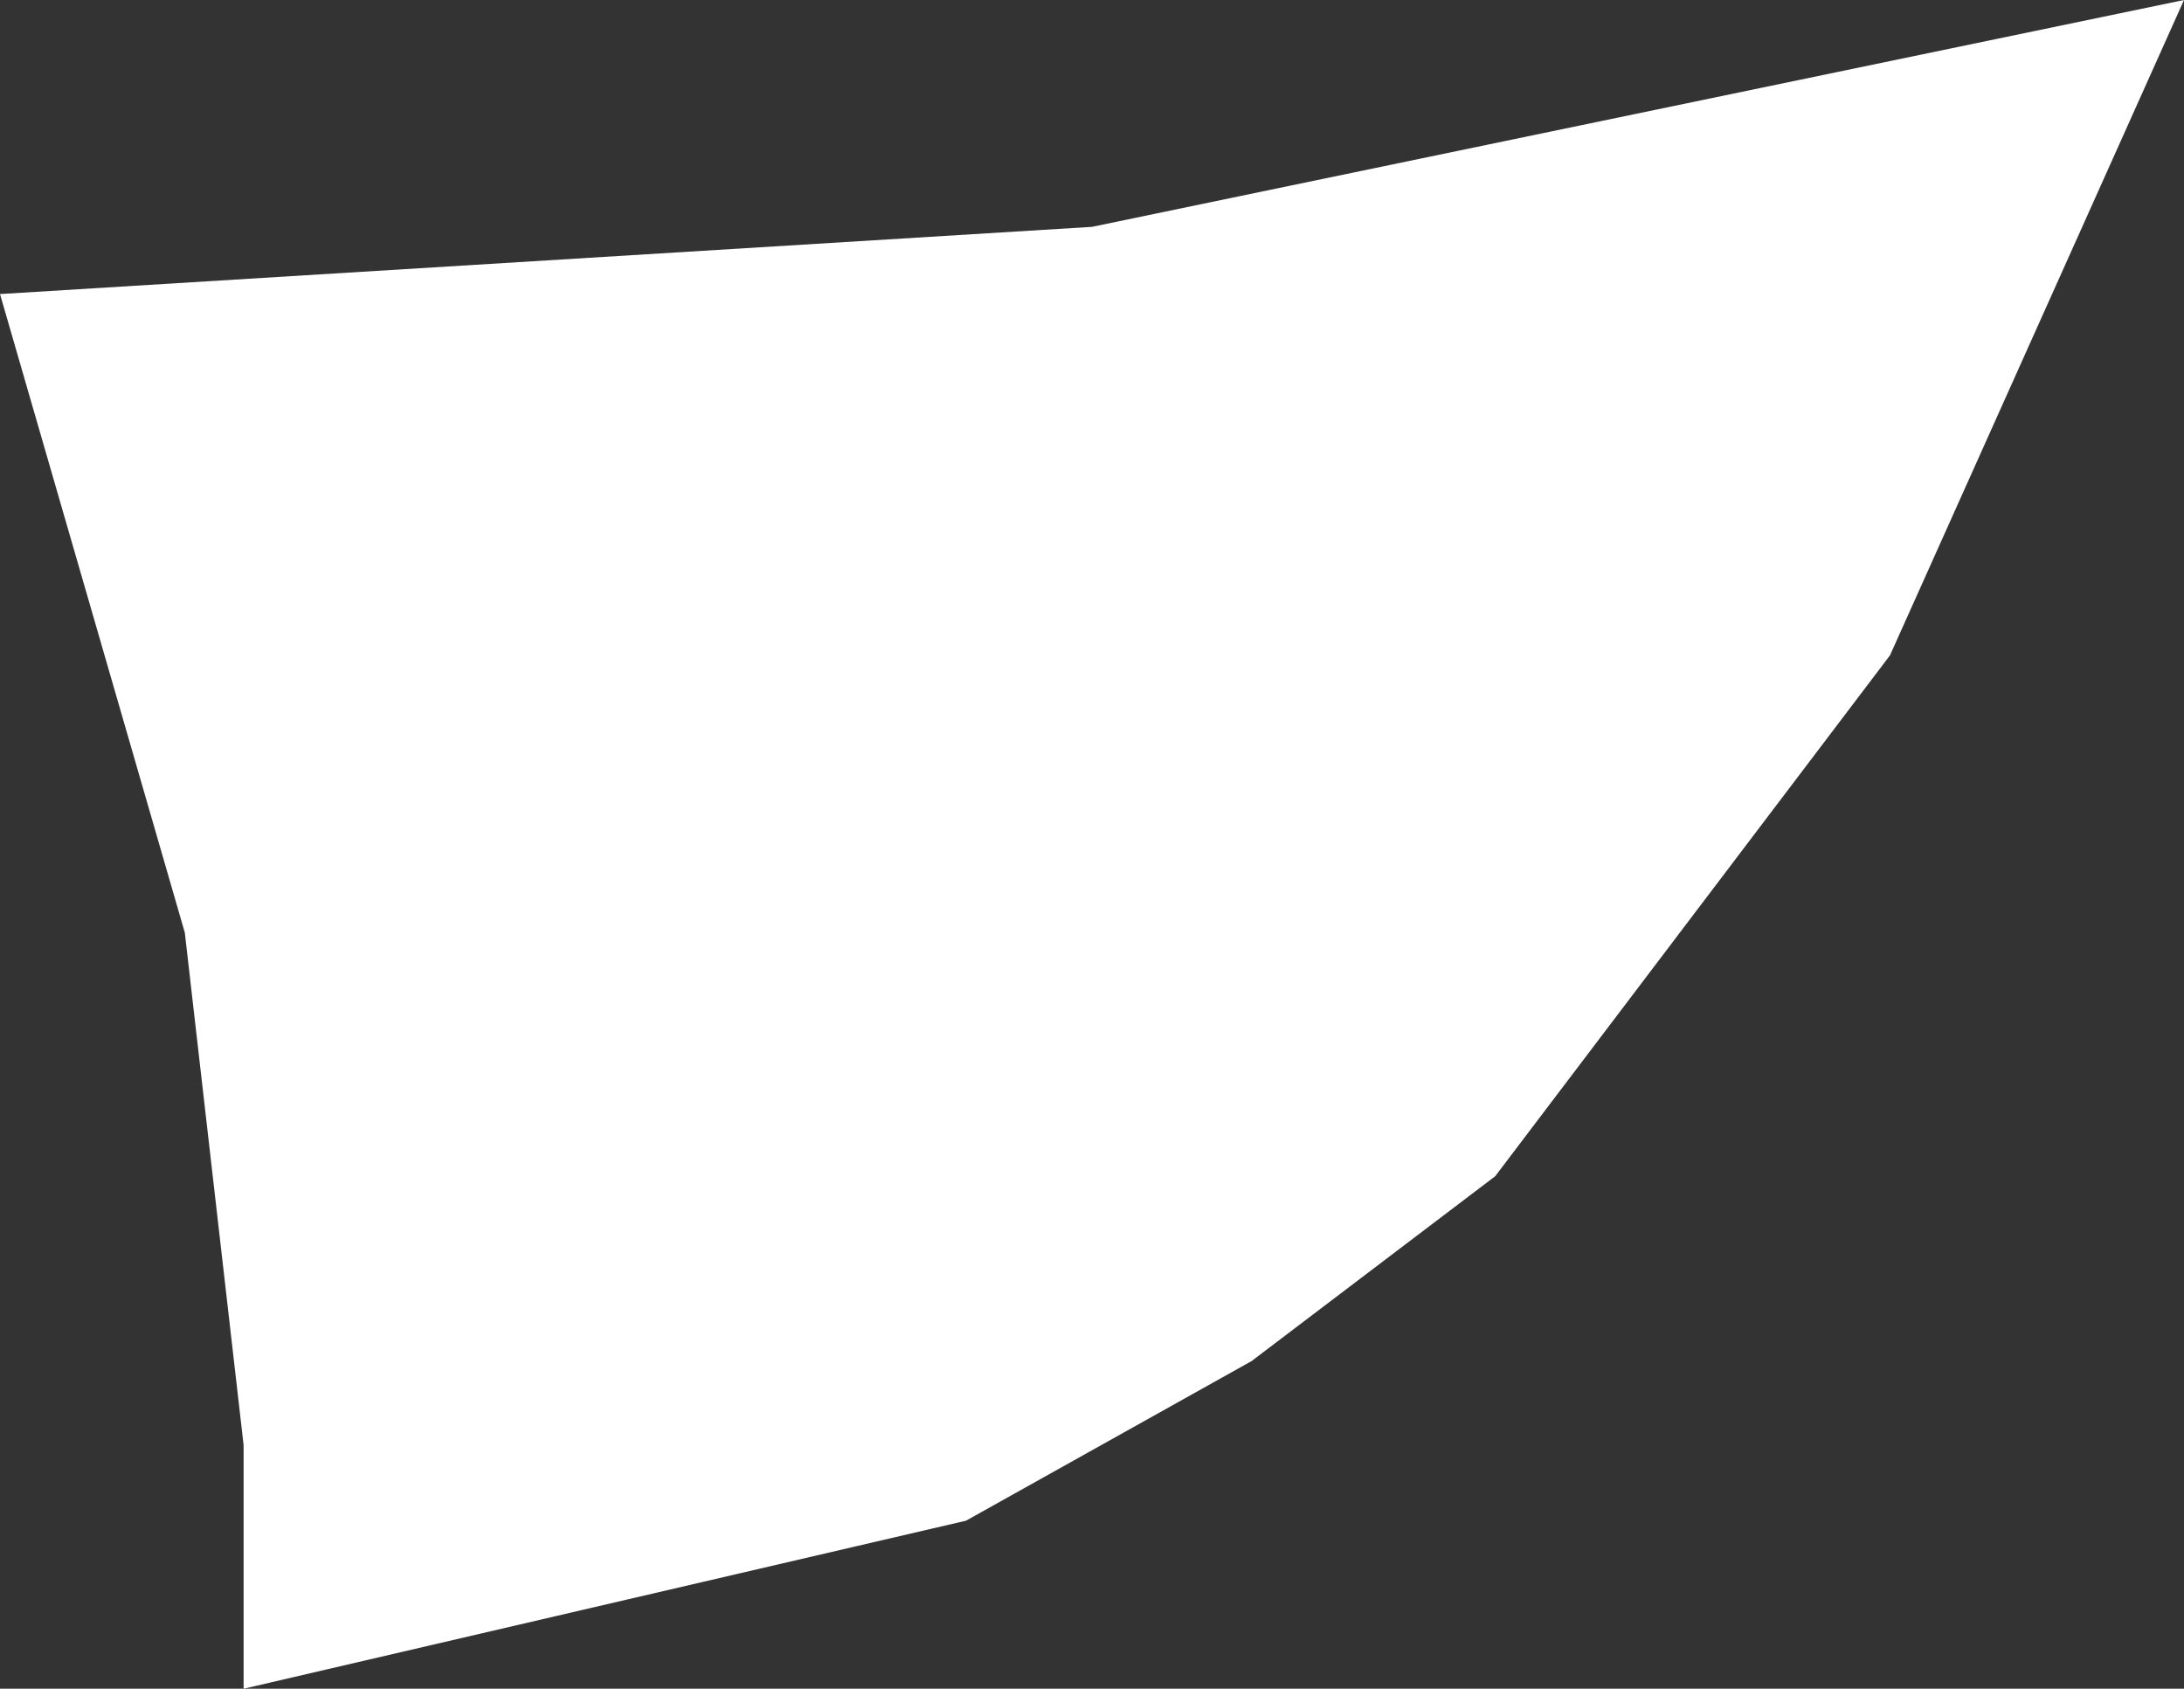 <?xml version="1.0" encoding="UTF-8" standalone="no"?>
<svg xmlns:xlink="http://www.w3.org/1999/xlink" height="10.05px" width="13.0px" xmlns="http://www.w3.org/2000/svg">
  <rect width="100%" height="100%" fill="#333333" stroke="none"/>
  <g transform="matrix(1.0, 0.0, 0.0, 1.0, 0.0, 0.0)">
    <path d="M13.0 0.0 L11.25 3.9 8.9 7.0 7.45 8.1 5.75 9.05 1.45 10.05 1.45 8.6 1.1 5.55 0.0 1.75 6.5 1.35 13.0 0.0" fill="#ffffff" fill-rule="evenodd" stroke="none"/>
  </g>
</svg>
